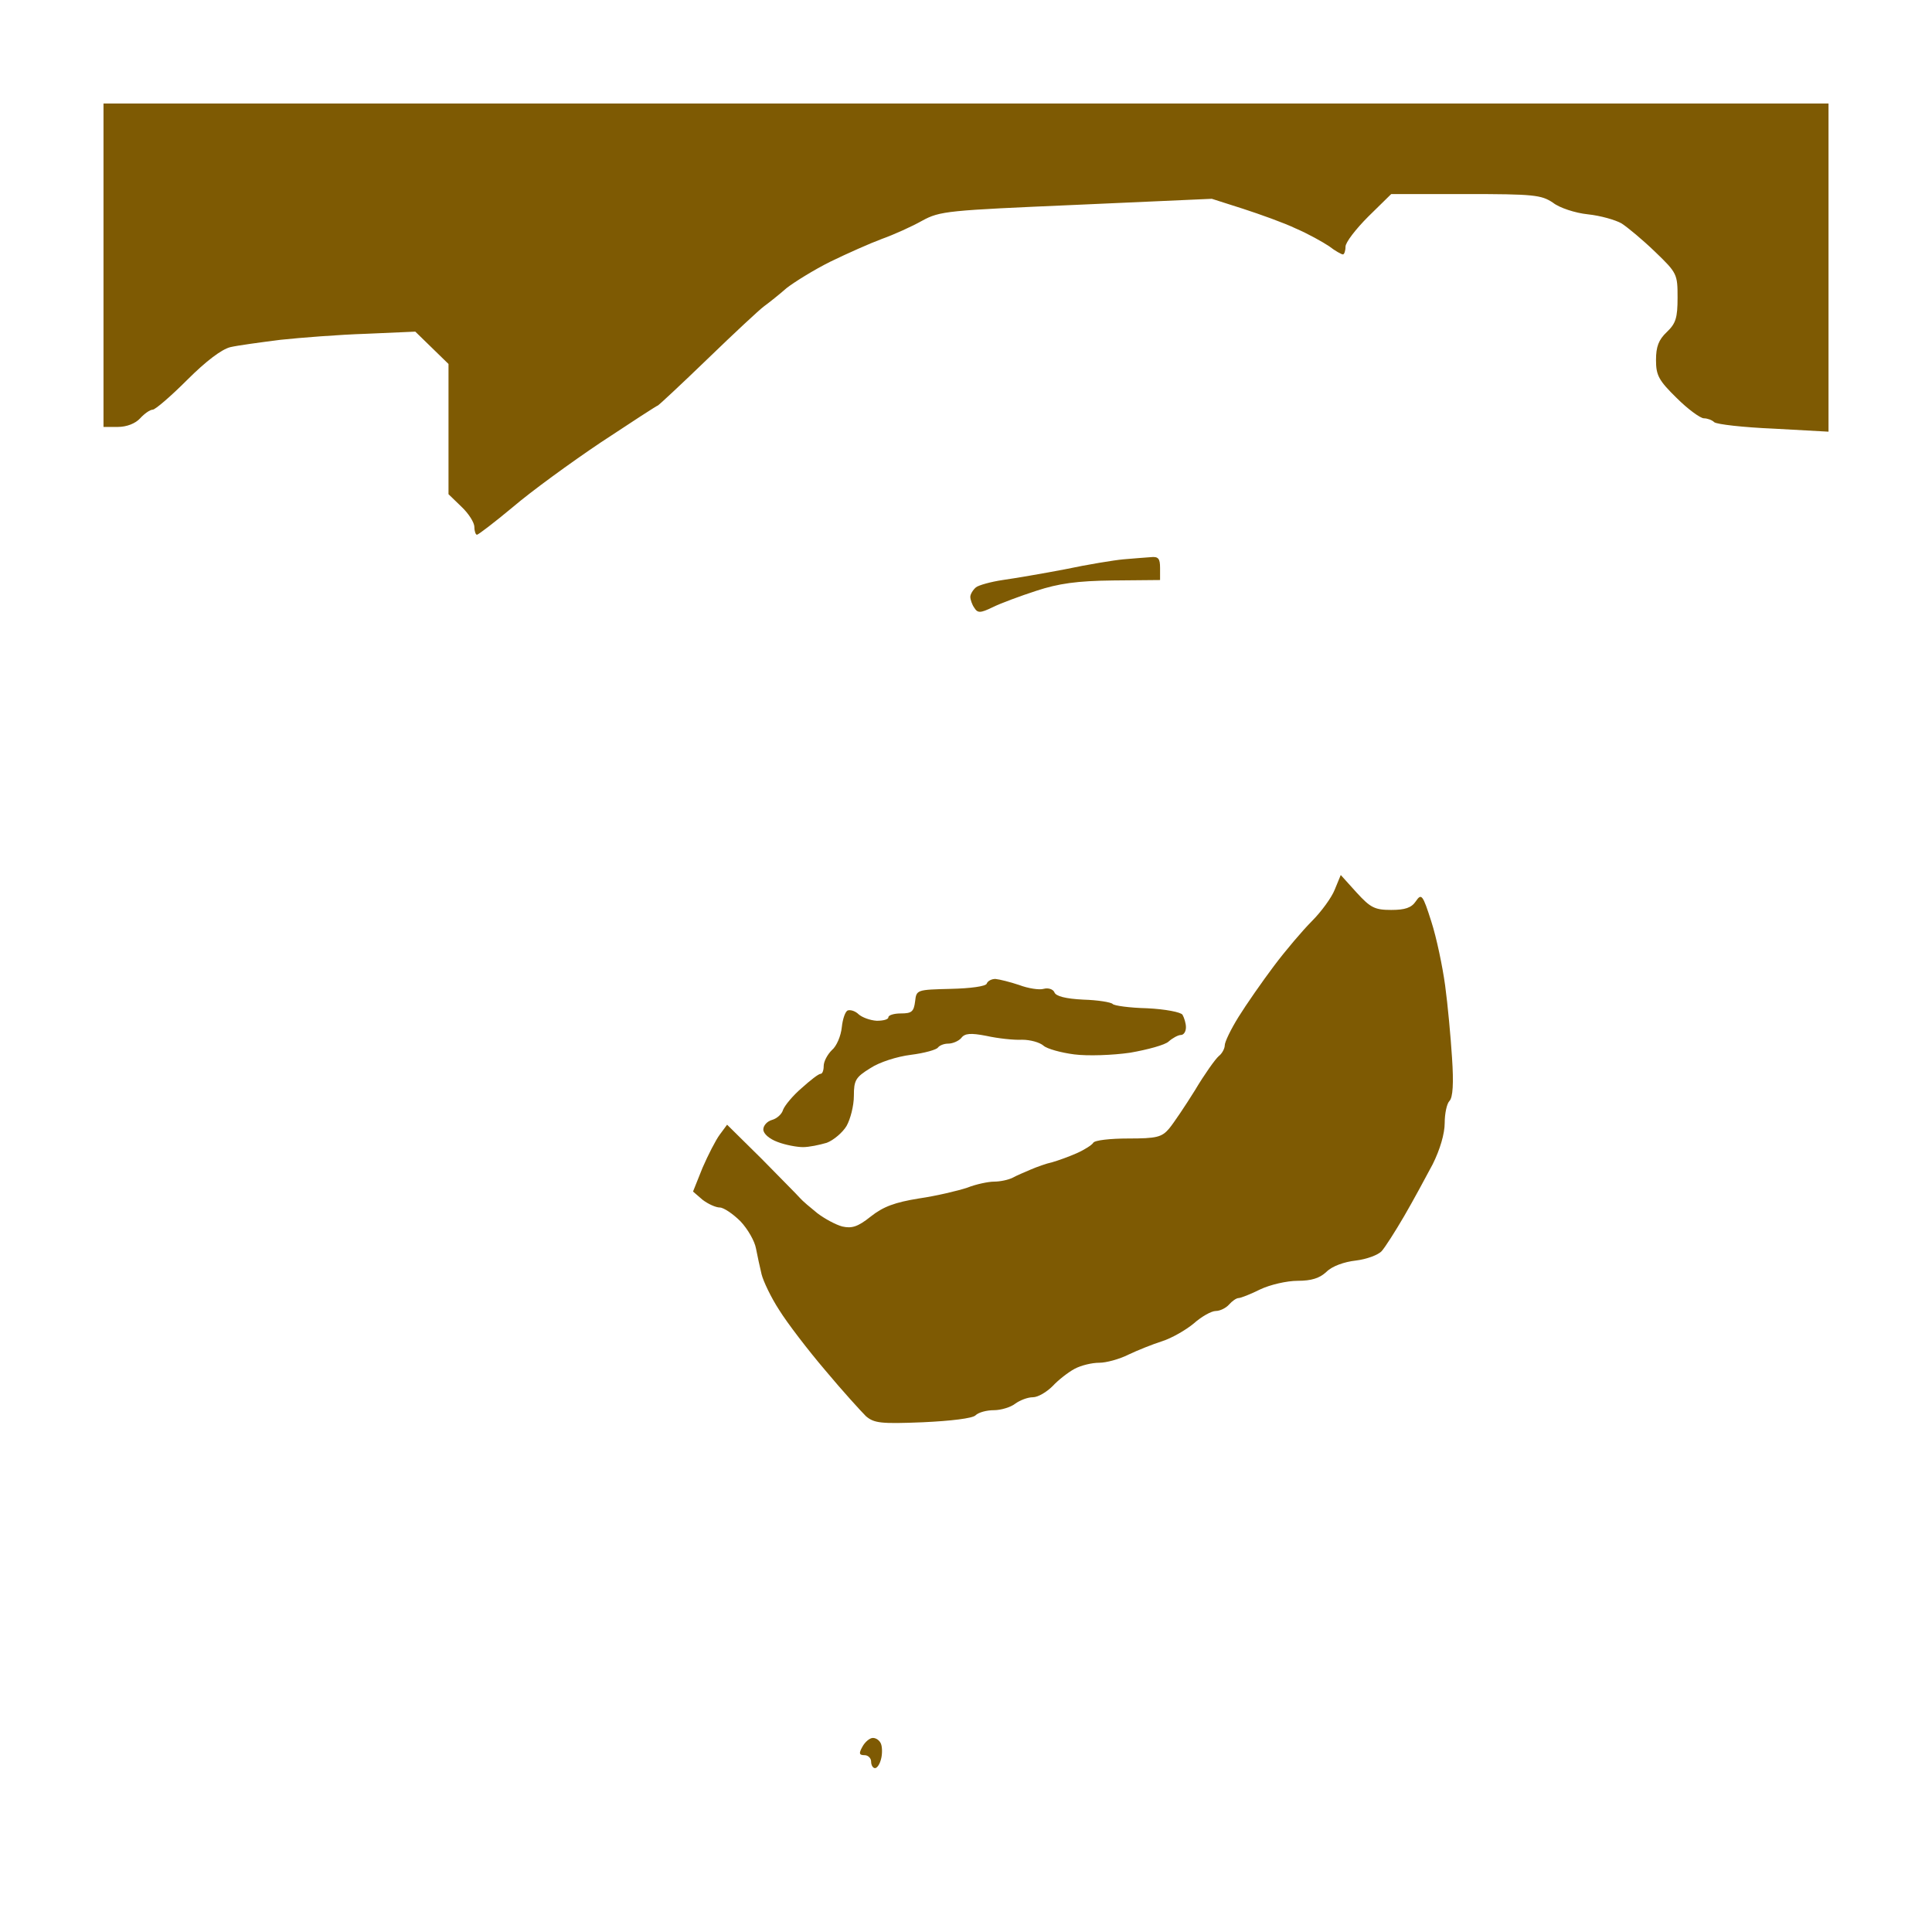 <?xml version="1.0" standalone="no"?>
<!DOCTYPE svg PUBLIC "-//W3C//DTD SVG 20010904//EN"
 "http://www.w3.org/TR/2001/REC-SVG-20010904/DTD/svg10.dtd">
<svg version="1.0" xmlns="http://www.w3.org/2000/svg"
 width="100%" height="100%" viewBox="0 0 448 448"
 preserveAspectRatio="xMidYMid meet">
<rect width="448" height="448" fill="#ffffff" stroke="none"/><g transform="translate(0,448) scale(0.1,-0.1)"
fill="#7e5a03" stroke="none">
<path d="M2240 4240 l-2000 0 0 -375 0 -375 33 0 c21 0 41 8 52 20 10 11 23
20 29 20 6 0 42 31 80 69 44 44 80 71 100 76 17 4 69 11 116 17 47 5 136 12
199 14 l114 5 38 -37 39 -38 0 -151 0 -151 30 -29 c17 -16 30 -37 30 -47 0
-10 3 -18 6 -18 3 0 41 29 83 64 42 36 134 103 204 150 71 47 131 86 133 86 1
0 53 48 115 108 61 59 120 114 131 122 11 8 35 27 52 42 18 14 63 42 101 61
39 19 93 43 120 53 28 10 70 29 93 42 42 23 59 24 358 37 l314 14 72 -23 c40
-13 96 -33 123 -46 28 -12 62 -31 77 -41 14 -11 29 -19 32 -19 3 0 6 8 6 18 0
10 24 41 53 70 l53 52 173 0 c158 0 175 -2 202 -20 15 -12 52 -24 81 -27 29
-3 64 -13 78 -21 14 -9 49 -38 78 -66 51 -49 52 -52 52 -106 0 -47 -4 -60 -25
-80 -19 -18 -25 -34 -25 -65 0 -35 6 -47 48 -88 26 -26 55 -47 63 -47 8 0 19
-4 24 -9 6 -5 67 -12 138 -15 l127 -7 0 381 0 380 -2000 0z"/>
<path d="M2668 3188 c-13 -1 -41 -3 -63 -5 -22 -2 -83 -12 -135 -23 -52 -10
-117 -21 -145 -25 -27 -4 -56 -12 -62 -17 -7 -6 -13 -16 -13 -22 0 -6 4 -18 9
-25 8 -13 14 -13 43 1 18 9 64 26 101 38 52 17 94 23 178 24 l109 1 0 28 c0
22 -4 27 -22 25z"/>
<path d="M3146 2410 l-37 41 -14 -34 c-7 -18 -31 -51 -53 -73 -21 -21 -61 -68
-88 -104 -27 -36 -64 -89 -82 -118 -18 -29 -32 -58 -32 -66 0 -7 -6 -19 -14
-25 -8 -7 -33 -42 -55 -79 -23 -37 -50 -77 -60 -89 -17 -20 -29 -23 -95 -23
-41 0 -78 -4 -81 -10 -3 -5 -20 -16 -38 -24 -18 -8 -43 -17 -57 -21 -14 -3
-36 -11 -50 -17 -14 -6 -33 -14 -42 -19 -10 -5 -29 -9 -43 -9 -13 0 -42 -6
-62 -14 -21 -7 -71 -19 -112 -25 -56 -9 -83 -19 -112 -42 -30 -24 -44 -28 -66
-23 -15 4 -41 18 -58 31 -16 13 -34 28 -40 35 -5 6 -46 47 -89 91 l-80 79 -17
-23 c-9 -12 -27 -47 -40 -77 l-22 -55 22 -19 c13 -10 31 -18 40 -18 9 0 31
-15 48 -32 17 -18 33 -46 36 -63 3 -16 9 -43 13 -60 4 -16 22 -54 41 -83 18
-29 66 -92 107 -140 40 -48 83 -95 94 -106 19 -16 34 -18 132 -14 65 3 115 9
122 16 7 7 26 12 43 12 16 0 39 7 49 15 11 8 29 15 41 15 12 0 32 12 46 26 13
14 36 32 51 40 15 8 40 14 57 14 16 0 46 8 68 19 21 10 56 24 78 31 22 7 55
26 73 41 18 16 41 29 51 29 10 0 24 7 31 15 7 8 17 15 22 15 5 0 28 9 50 20
23 11 62 20 87 20 32 0 51 6 67 21 13 13 41 23 68 26 25 3 52 13 60 22 8 9 31
45 52 81 21 36 50 90 66 120 17 34 28 71 28 96 0 22 5 45 11 51 8 8 10 41 6
100 -3 48 -10 124 -16 168 -6 44 -20 111 -32 148 -20 63 -23 66 -36 47 -10
-15 -25 -20 -57 -20 -38 0 -48 5 -80 40z"/>
<path d="M2308 2210 c-9 0 -18 -5 -20 -11 -2 -6 -37 -11 -83 -12 -79 -2 -80
-2 -83 -29 -3 -24 -8 -28 -33 -28 -16 0 -29 -4 -29 -9 0 -5 -12 -8 -27 -8 -16
1 -34 8 -42 15 -7 7 -18 11 -25 9 -6 -2 -12 -20 -14 -39 -2 -20 -12 -44 -23
-53 -10 -10 -19 -26 -19 -37 0 -10 -3 -18 -7 -18 -5 0 -24 -15 -44 -33 -20
-17 -39 -40 -43 -50 -3 -11 -15 -21 -26 -24 -11 -3 -20 -13 -20 -22 0 -10 14
-22 33 -29 18 -7 45 -12 59 -12 14 0 38 5 55 10 16 6 37 24 46 39 9 16 17 47
17 70 0 36 4 43 38 64 21 14 62 27 94 31 32 4 60 12 63 17 4 5 14 9 24 9 10 0
24 6 30 13 8 11 22 12 58 5 27 -6 64 -10 83 -9 19 0 41 -6 50 -14 8 -7 40 -16
71 -20 31 -4 89 -2 130 4 40 7 81 18 89 26 9 8 22 15 28 15 7 0 12 8 12 18 0
9 -4 22 -8 29 -4 6 -40 13 -82 15 -41 1 -77 6 -80 10 -4 4 -34 9 -68 10 -41 2
-64 8 -67 17 -3 7 -14 11 -25 8 -10 -3 -36 1 -57 9 -21 7 -45 13 -55 14z"/>
<path d="M2024 450 c-7 0 -18 -9 -24 -20 -9 -16 -8 -20 5 -20 8 0 15 -7 15
-15 0 -8 4 -15 9 -15 5 0 11 9 14 21 3 11 3 27 0 35 -3 8 -11 14 -19 14z"/>
</g>
</svg>
